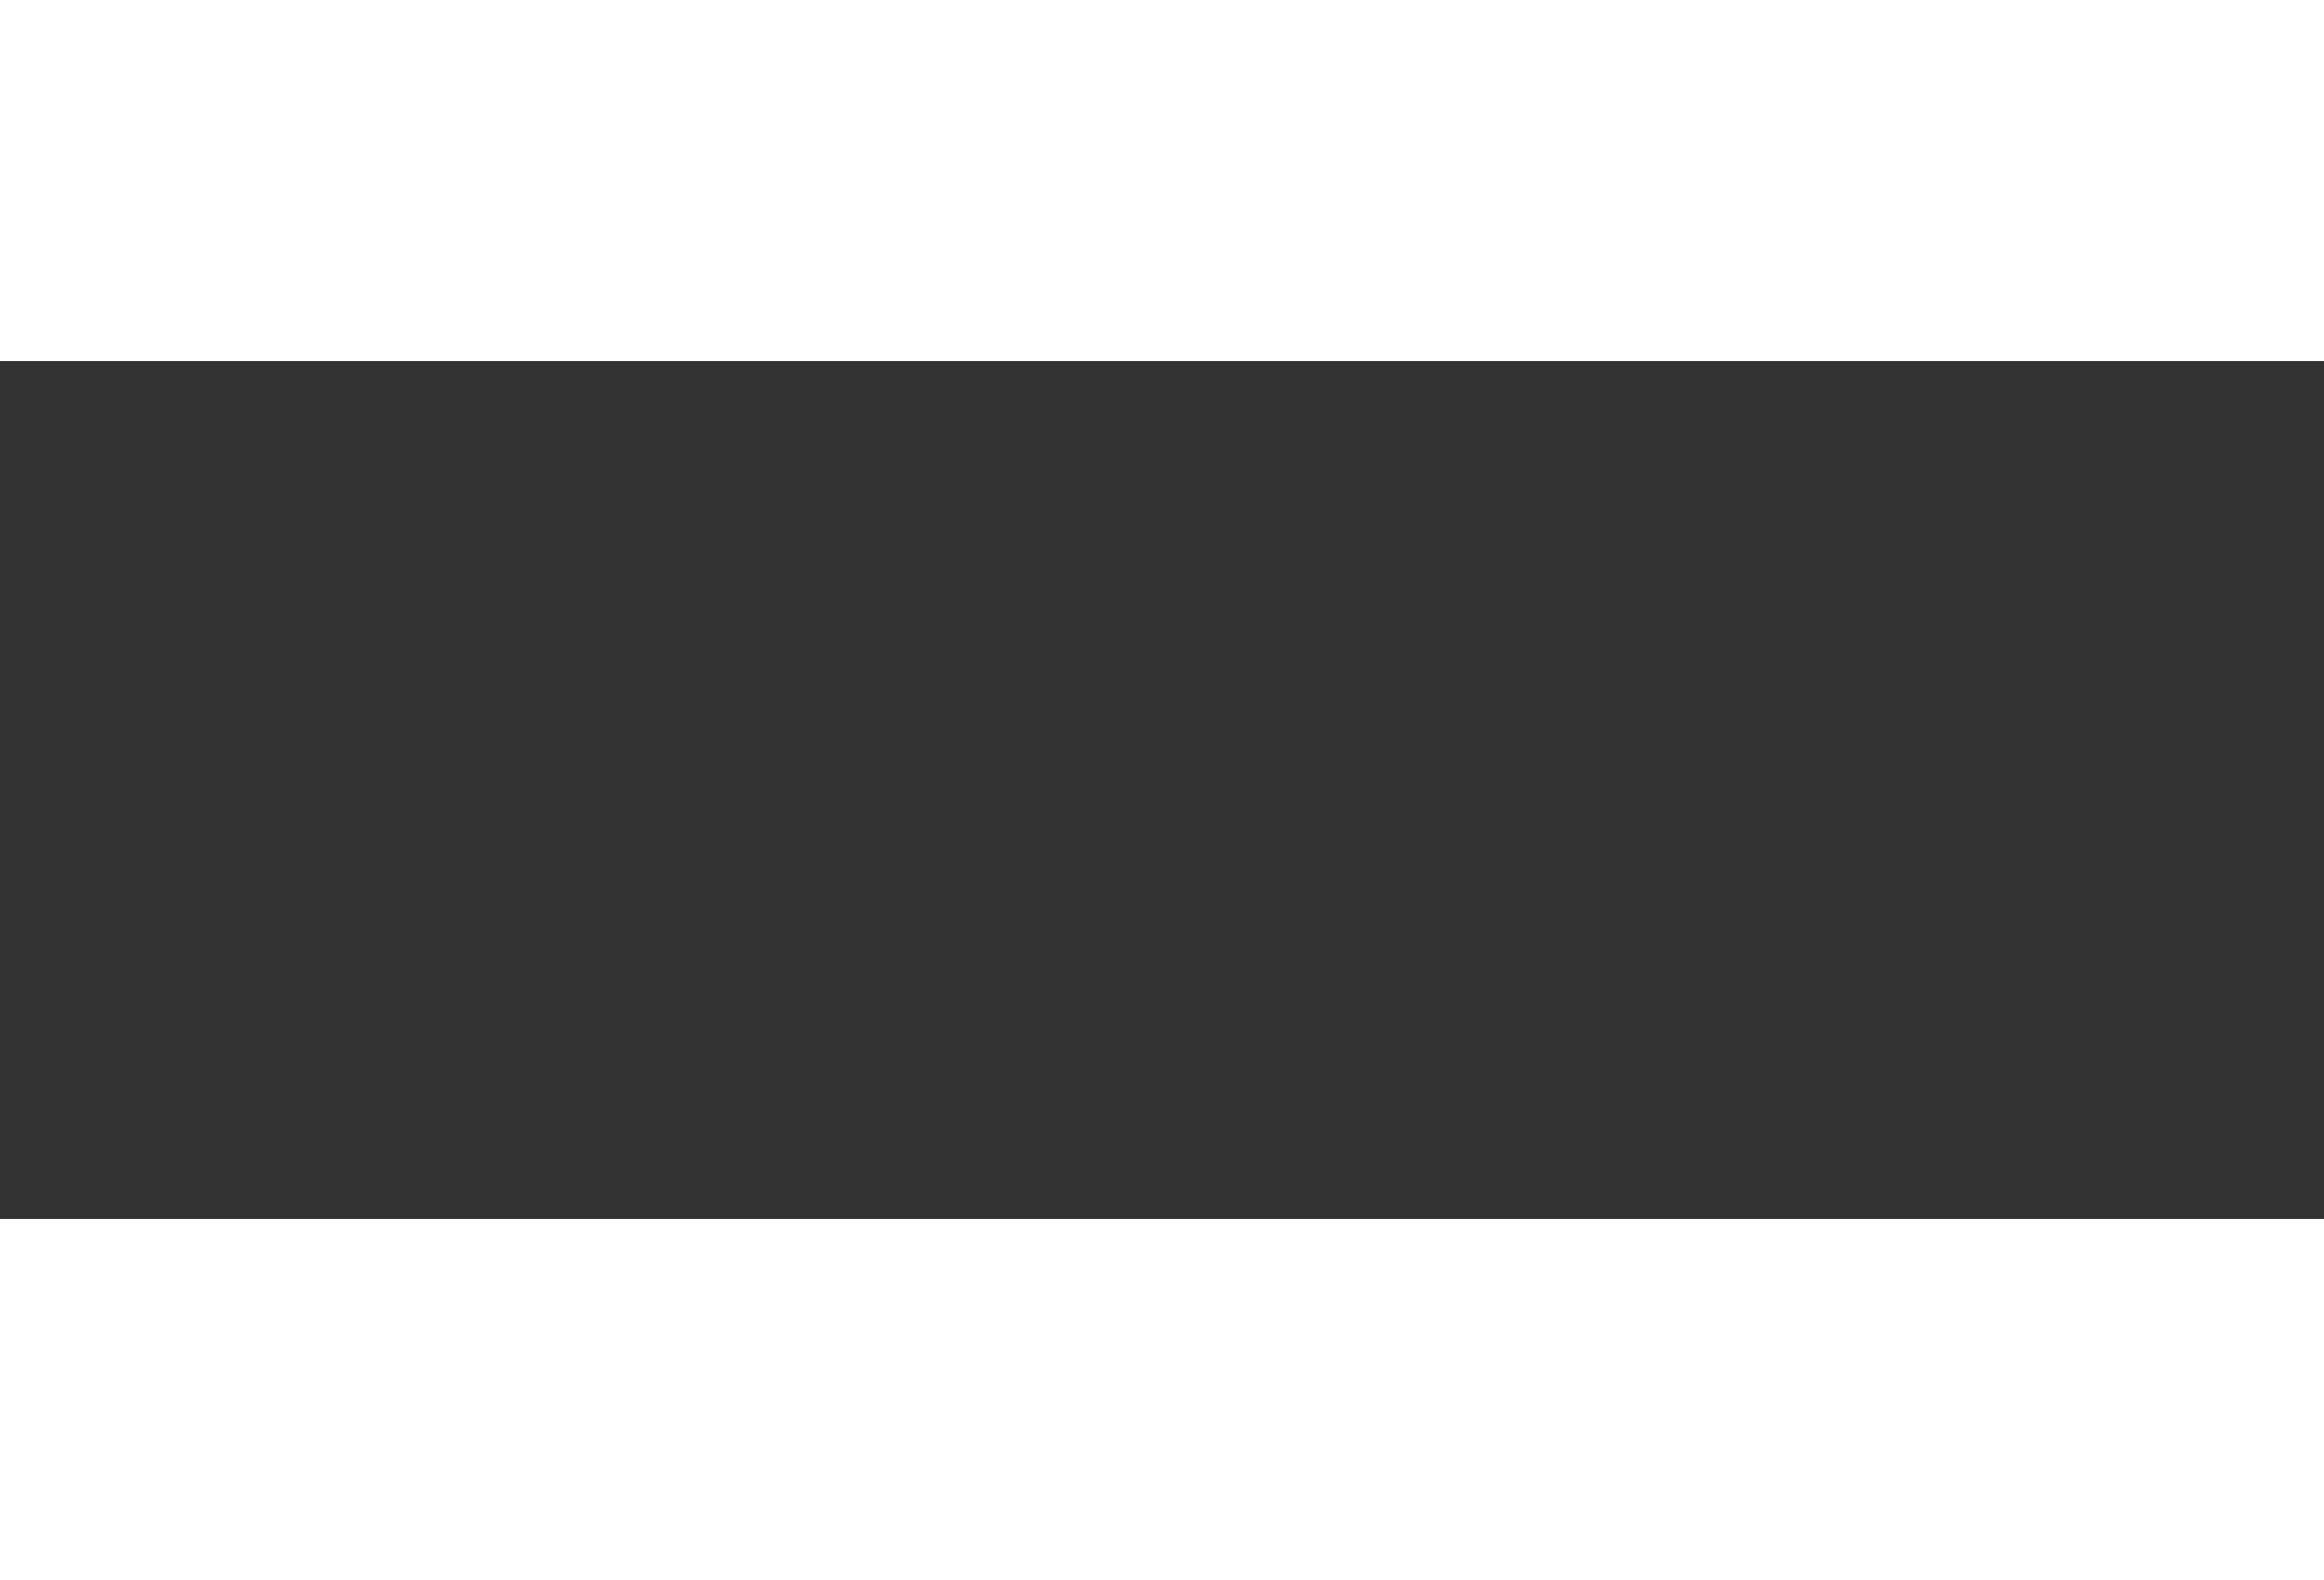 <?xml version="1.0" encoding="UTF-8"?> <svg xmlns="http://www.w3.org/2000/svg" xml:space="preserve" id="Capa_1" width="300" x="0" y="0" style="" version="1.1" viewBox="0 0 552 204"><rect x="0" y="0" width="552" height="204" fill="#333333" stroke="none"/><style>.st0{fill:none;stroke:#fff;stroke-miterlimit:10}</style><path d="M415 203.5c-56.1 0-101.5-45.4-101.5-101.5S358.9.5 415 .5" class="st0 uPdAFKsO_0"></path><path class="st0 uPdAFKsO_1" d="M348.5,102A101.5,101.5 0,1,1 551.5,102A101.5,101.5 0,1,1 348.5,102"></path><path d="M451 203.5h-68c-56.1 0-101.5-45.4-101.5-101.5S326.9.5 383 .5h68" class="st0 uPdAFKsO_2"></path><path class="st0 uPdAFKsO_3" d="M430,102A20,20 0,1,1 470,102A20,20 0,1,1 430,102"></path><path d="M134 203.5c-56.1 0-101.5-45.4-101.5-101.5S77.9.5 134 .5" class="st0 uPdAFKsO_4"></path><path d="M170 203.5h-68C45.9 203.5.5 158.1.5 102S45.9.5 102 .5h68" class="st0 uPdAFKsO_5"></path><path d="M283 122.5H168h.5c-11 0-20-9-20-20s9-20 20-20h-.5 115" class="st0 uPdAFKsO_6"></path><path d="M168.5 122.5c-11 0-20-9-20-20s9-20 20-20h100.1c-9.1-46.7-50.2-82-99.6-82C112.9.5 67.5 45.9 67.5 102S112.9 203.5 169 203.5c49 0 89.9-34.8 99.4-81h-99.9z" class="st0 uPdAFKsO_7"></path><style data-made-with="vivus-instant">.uPdAFKsO_0{stroke-dasharray:319 321;stroke-dashoffset:320;animation:uPdAFKsO_draw_0 12400ms ease-in-out 0ms infinite,uPdAFKsO_fade 12400ms linear 0ms infinite;}.uPdAFKsO_1{stroke-dasharray:638 640;stroke-dashoffset:639;animation:uPdAFKsO_draw_1 12400ms ease-in-out 0ms infinite,uPdAFKsO_fade 12400ms linear 0ms infinite;}.uPdAFKsO_2{stroke-dasharray:455 457;stroke-dashoffset:456;animation:uPdAFKsO_draw_2 12400ms ease-in-out 0ms infinite,uPdAFKsO_fade 12400ms linear 0ms infinite;}.uPdAFKsO_3{stroke-dasharray:126 128;stroke-dashoffset:127;animation:uPdAFKsO_draw_3 12400ms ease-in-out 0ms infinite,uPdAFKsO_fade 12400ms linear 0ms infinite;}.uPdAFKsO_4{stroke-dasharray:319 321;stroke-dashoffset:320;animation:uPdAFKsO_draw_4 12400ms ease-in-out 0ms infinite,uPdAFKsO_fade 12400ms linear 0ms infinite;}.uPdAFKsO_5{stroke-dasharray:455 457;stroke-dashoffset:456;animation:uPdAFKsO_draw_5 12400ms ease-in-out 0ms infinite,uPdAFKsO_fade 12400ms linear 0ms infinite;}.uPdAFKsO_6{stroke-dasharray:294 296;stroke-dashoffset:295;animation:uPdAFKsO_draw_6 12400ms ease-in-out 0ms infinite,uPdAFKsO_fade 12400ms linear 0ms infinite;}.uPdAFKsO_7{stroke-dasharray:861 863;stroke-dashoffset:862;animation:uPdAFKsO_draw_7 12400ms ease-in-out 0ms infinite,uPdAFKsO_fade 12400ms linear 0ms infinite;}@keyframes uPdAFKsO_draw{100%{stroke-dashoffset:0;}}@keyframes uPdAFKsO_fade{0%{stroke-opacity:1;}96.774%{stroke-opacity:1;}100%{stroke-opacity:0;}}@keyframes uPdAFKsO_draw_0{6.452%{stroke-dashoffset: 320}33.871%{ stroke-dashoffset: 0;}100%{ stroke-dashoffset: 0;}}@keyframes uPdAFKsO_draw_1{8.41%{stroke-dashoffset: 639}35.829%{ stroke-dashoffset: 0;}100%{ stroke-dashoffset: 0;}}@keyframes uPdAFKsO_draw_2{10.369%{stroke-dashoffset: 456}37.788%{ stroke-dashoffset: 0;}100%{ stroke-dashoffset: 0;}}@keyframes uPdAFKsO_draw_3{12.327%{stroke-dashoffset: 127}39.747%{ stroke-dashoffset: 0;}100%{ stroke-dashoffset: 0;}}@keyframes uPdAFKsO_draw_4{14.286%{stroke-dashoffset: 320}41.705%{ stroke-dashoffset: 0;}100%{ stroke-dashoffset: 0;}}@keyframes uPdAFKsO_draw_5{16.244%{stroke-dashoffset: 456}43.664%{ stroke-dashoffset: 0;}100%{ stroke-dashoffset: 0;}}@keyframes uPdAFKsO_draw_6{18.203%{stroke-dashoffset: 295}45.622%{ stroke-dashoffset: 0;}100%{ stroke-dashoffset: 0;}}@keyframes uPdAFKsO_draw_7{20.161%{stroke-dashoffset: 862}47.581%{ stroke-dashoffset: 0;}100%{ stroke-dashoffset: 0;}}</style></svg> 